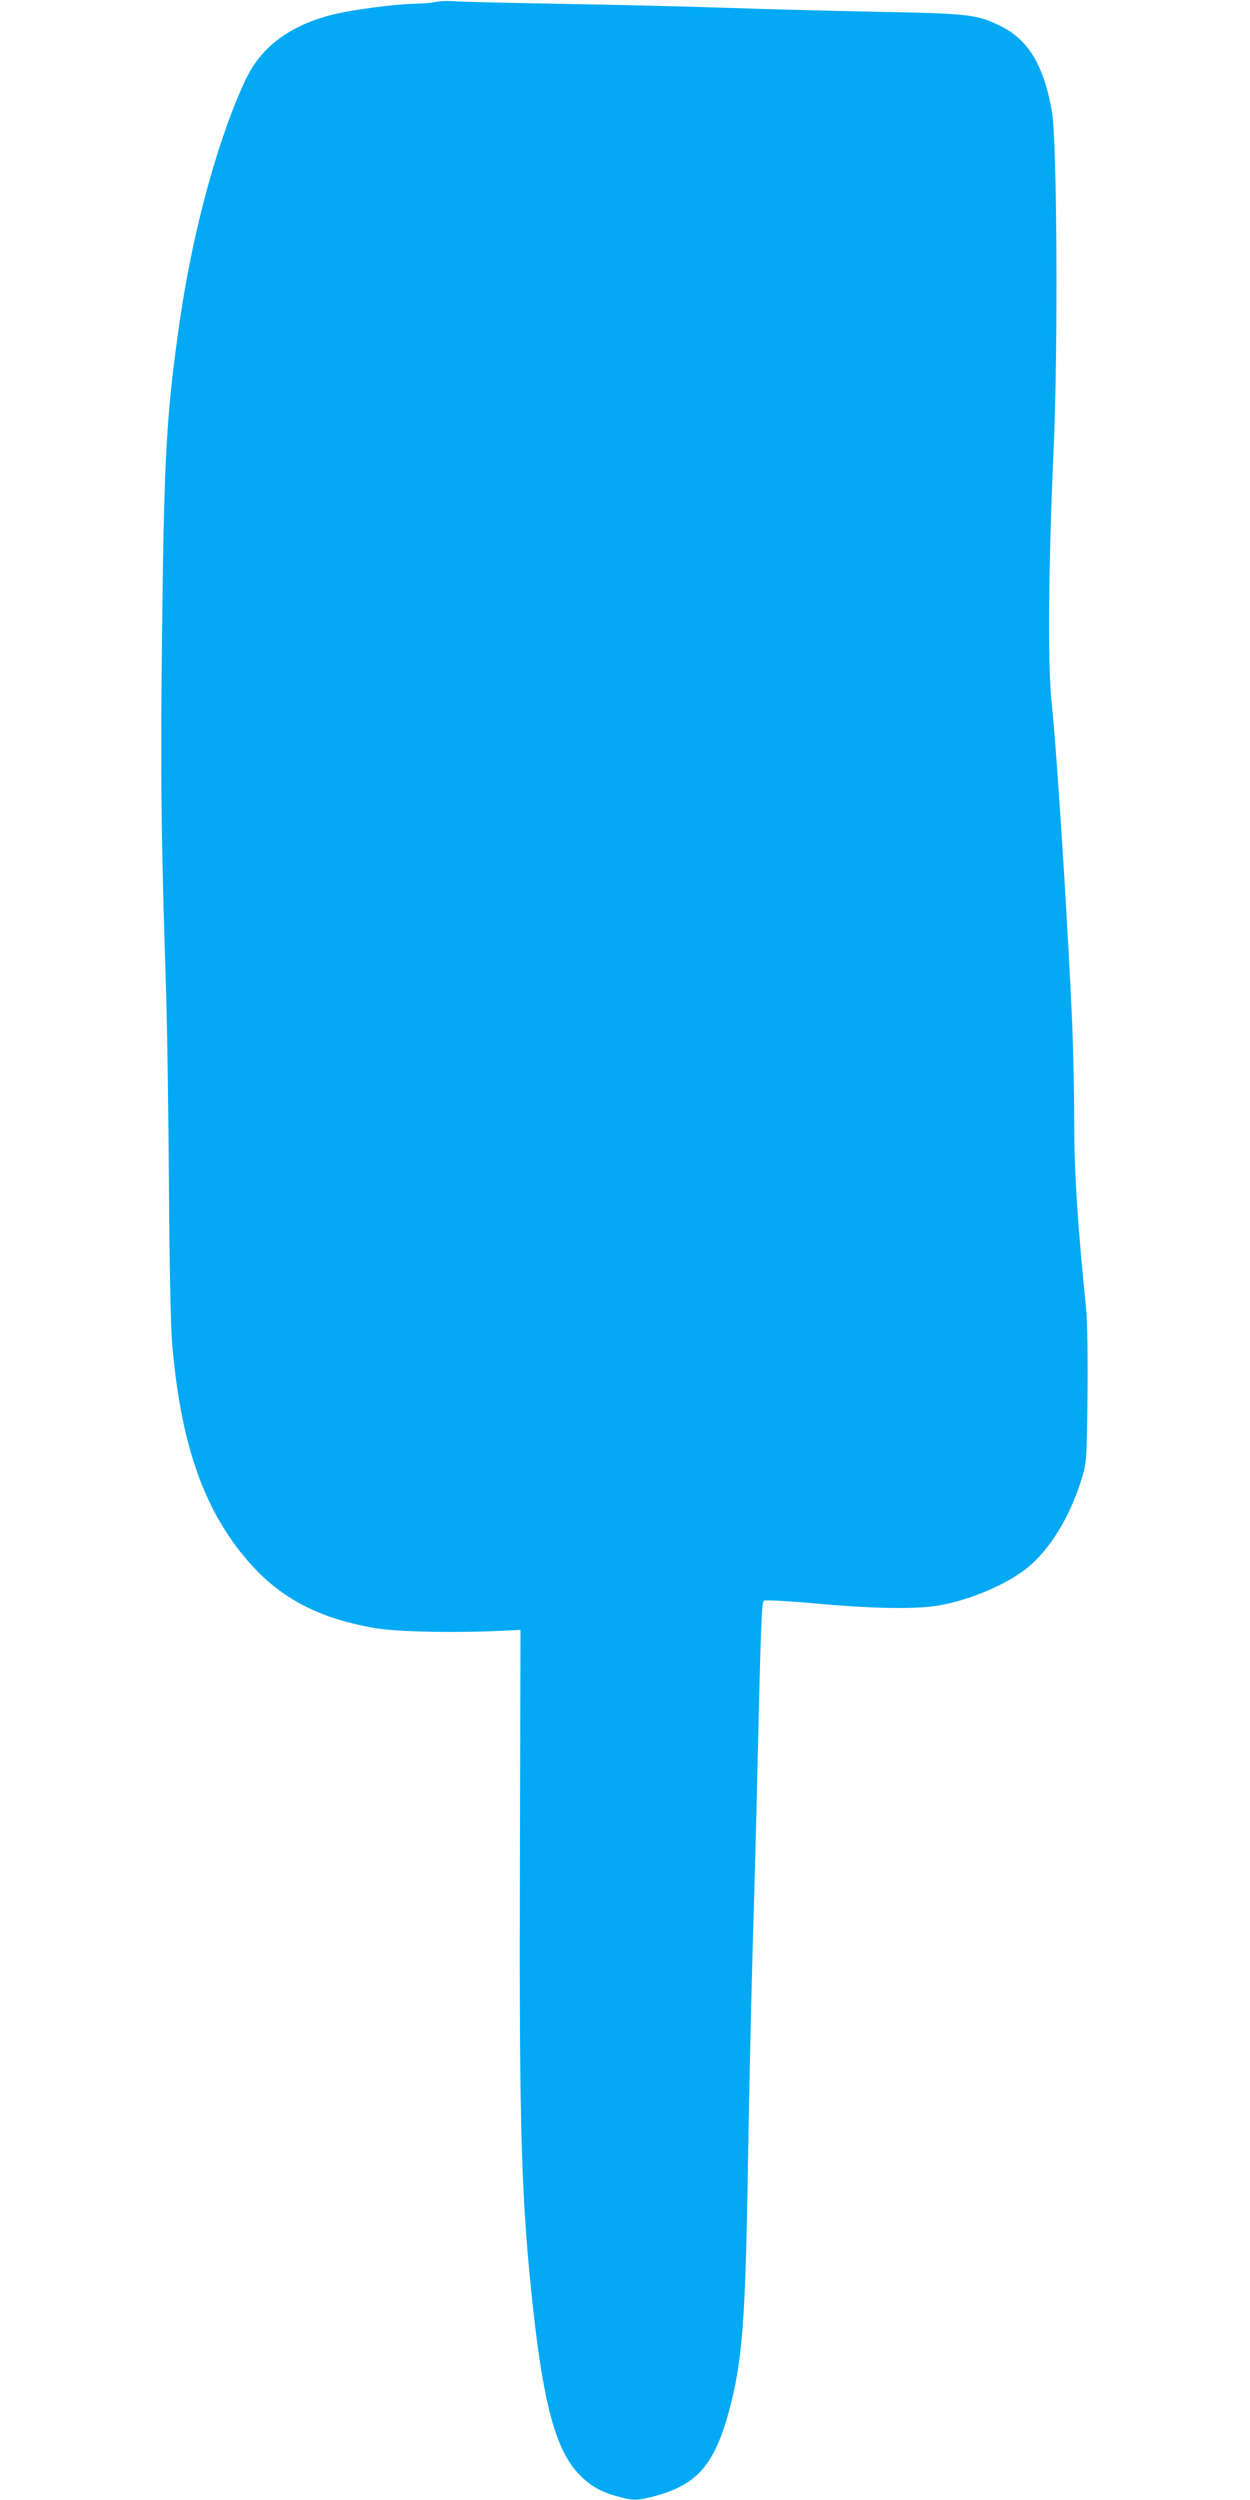 <?xml version="1.0" standalone="no"?>
<!DOCTYPE svg PUBLIC "-//W3C//DTD SVG 20010904//EN"
 "http://www.w3.org/TR/2001/REC-SVG-20010904/DTD/svg10.dtd">
<svg version="1.0" xmlns="http://www.w3.org/2000/svg"
 width="640pt" height="1280pt" viewBox="0 0 640 1280"
 preserveAspectRatio="xMidYMid meet">
<g transform="translate(0,1280) scale(0.1,-0.1)"
fill="#03a9f4" stroke="none">
<path d="M2230 12790 c-25 -5 -72 -9 -105 -9 -102 -2 -322 -31 -423 -56 -216
-55 -362 -163 -441 -326 -140 -292 -273 -774 -340 -1239 -68 -468 -81 -687
-91 -1580 -9 -751 -5 -1078 21 -1875 5 -181 12 -622 14 -980 2 -357 9 -711 15
-785 38 -477 140 -804 329 -1057 178 -240 387 -363 711 -419 108 -19 399 -25
640 -14 l105 5 -3 -1165 c-4 -1400 6 -1747 68 -2315 53 -481 115 -711 226
-834 57 -63 115 -98 203 -122 86 -24 109 -23 208 5 203 58 290 159 363 422 71
260 87 460 100 1299 6 358 17 864 25 1125 8 261 19 671 24 910 16 687 21 814
31 824 5 5 110 0 267 -14 283 -26 507 -30 623 -11 158 25 354 108 459 193 116
94 219 261 278 453 27 89 27 92 31 430 2 199 -1 383 -7 445 -43 419 -61 699
-61 950 0 146 -5 371 -10 500 -22 510 -79 1405 -106 1657 -20 187 -16 696 10
1278 24 517 18 1598 -8 1745 -43 240 -123 371 -272 441 -116 56 -160 60 -644
69 -245 5 -582 14 -750 20 -168 6 -541 15 -830 20 -289 5 -545 11 -570 14 -25
2 -65 1 -90 -4z"/>
</g>
</svg>
